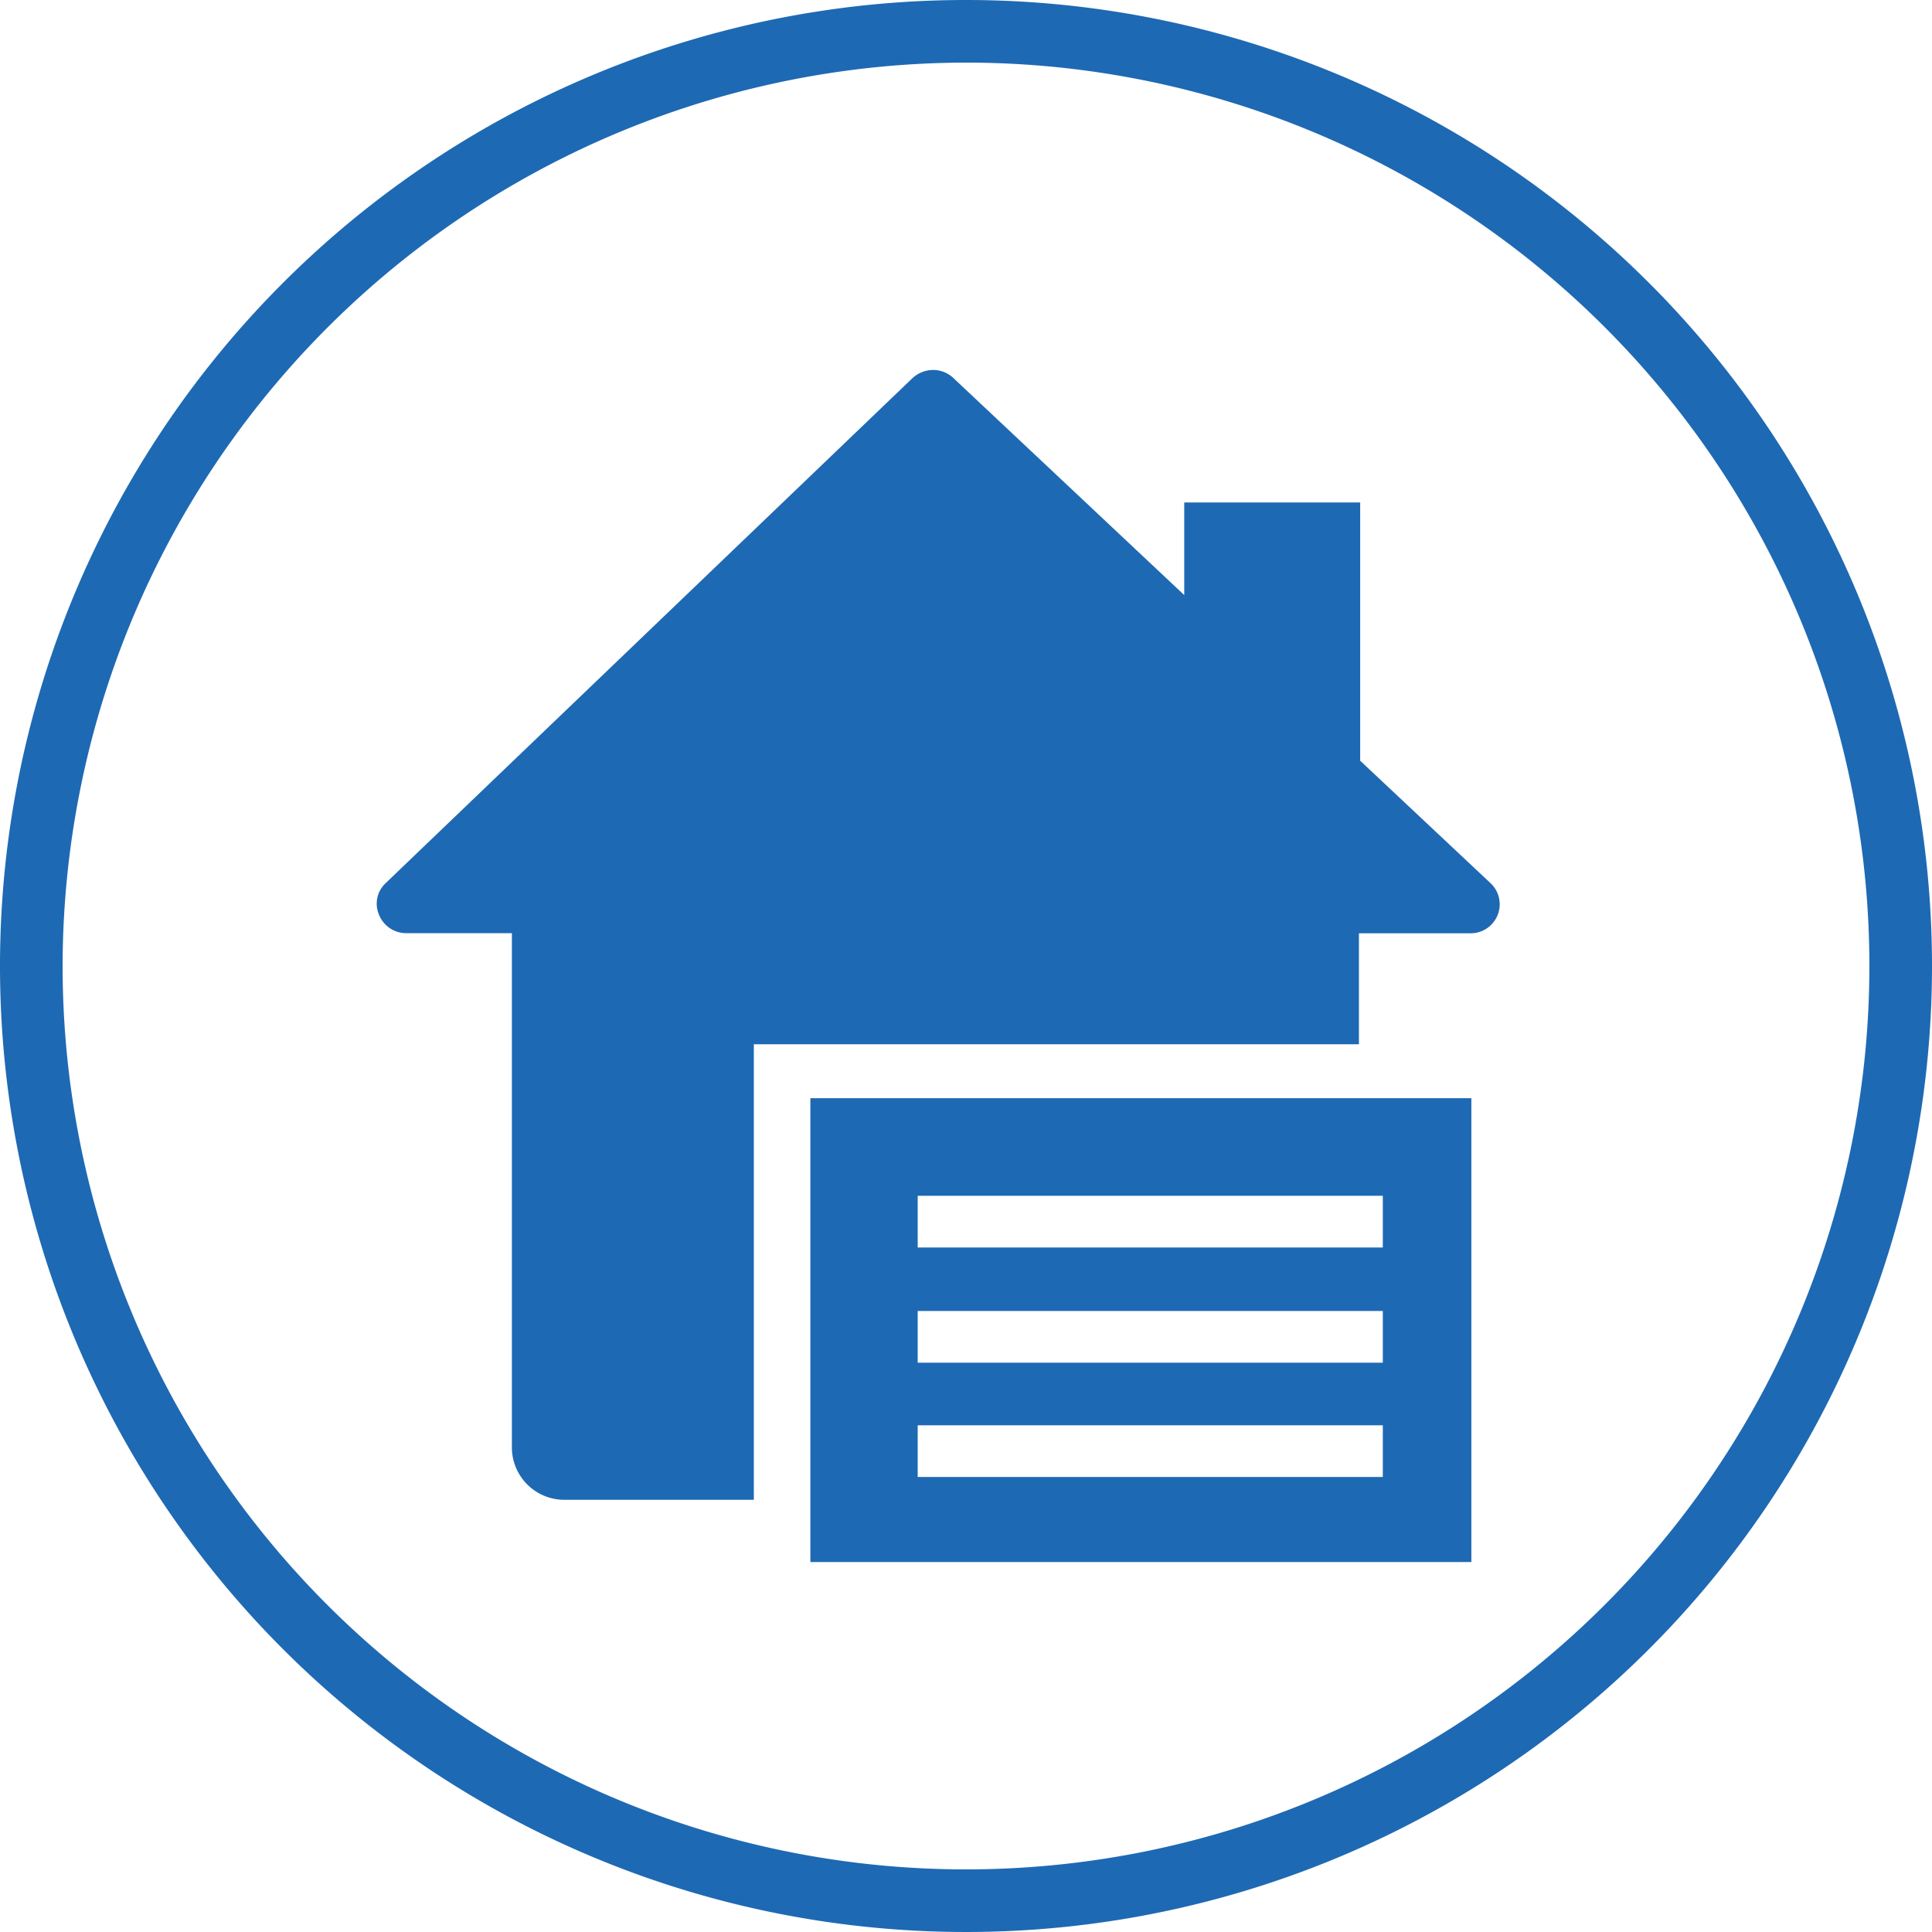 <svg id="Layer_1" data-name="Layer 1" xmlns="http://www.w3.org/2000/svg" viewBox="0 0 216 216"><defs><style>.cls-1{fill:#1e69b3;}</style></defs><title>39337 (9-20) - DC_Global Rates Bar SVG Icons (9-20)</title><path class="cls-1" d="M108,7A101,101,0,1,1,7,108,101.12,101.12,0,0,1,108,7m0-7A108,108,0,1,0,216,108,108,108,0,0,0,108,0Z"/><g id="Group_5467" data-name="Group 5467"><g id="Group_3615" data-name="Group 3615"><g id="Group_5467-2" data-name="Group 5467-2"><g id="Group_2702" data-name="Group 2702"><g id="Group_2701" data-name="Group 2701"><path id="Path_972" data-name="Path 972" class="cls-1" d="M90.6,122.78v51.86h73.9V122.78Zm64,42.35h-52v-5.78H154.6Zm0-12.78h-52v-5.78H154.6Zm0-12.88h-52v-5.78H154.6Z"/></g></g></g></g><g id="Group_3947" data-name="Group 3947"><g id="Group_3946" data-name="Group 3946"><path id="Union_1" data-name="Union 1" class="cls-1" d="M63.11,167.68a5.86,5.86,0,0,1-5.88-5.83V104.33H45.48a3.27,3.27,0,0,1-3.08-2,3.14,3.14,0,0,1,.67-3.55L102,42.29a3.46,3.46,0,0,1,2.35-.93,3.32,3.32,0,0,1,2.34,1l25.71,24.17V56.18h19.67V85.05l14.68,13.79a3.24,3.24,0,0,1-.06,4.58,3.2,3.2,0,0,1-2.28.92H151.93v12.41H84.28v50.93Z"/></g></g></g></svg>